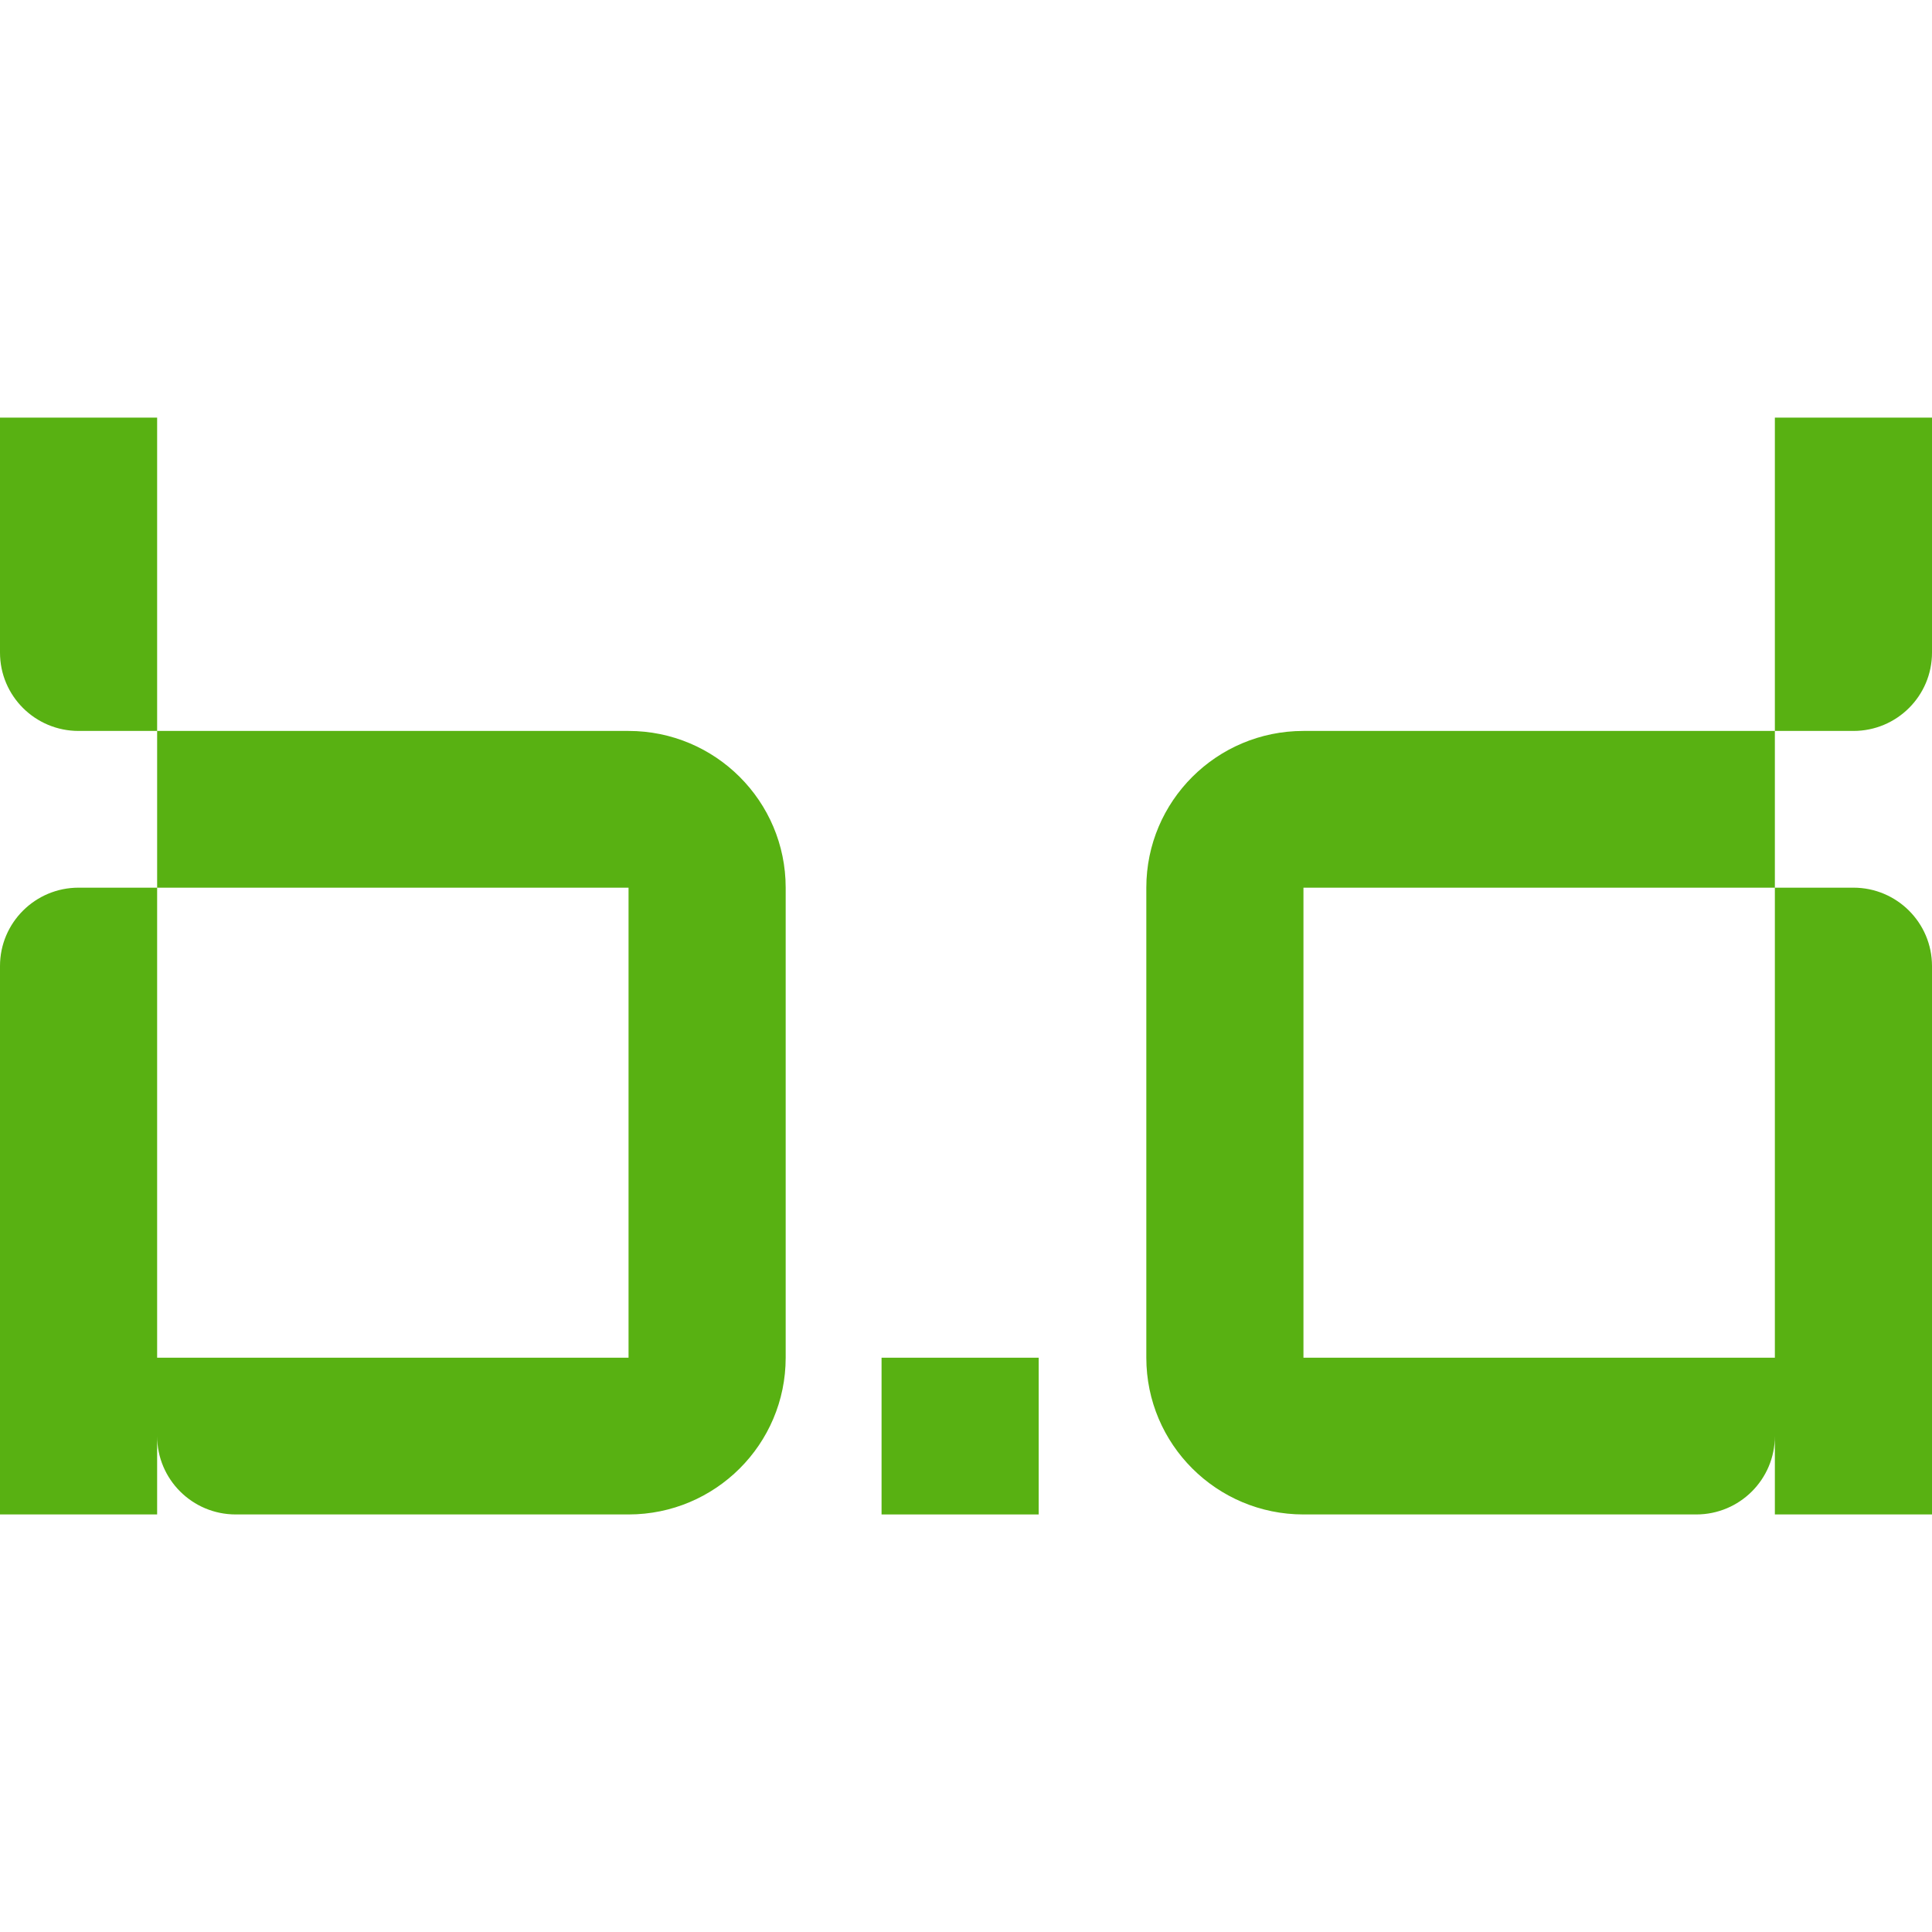 <svg width="24" height="24" viewBox="0 0 24 24" fill="none" xmlns="http://www.w3.org/2000/svg">
<g clip-path="url(#clip0_1337_4082)">
<path d="M10.951 16.866H12.903V18.813H10.951V16.866Z" fill="#58B112"/>
<path fill-rule="evenodd" clip-rule="evenodd" d="M22.048 5.188H24V7.134H22.048V5.188ZM22.048 7.134H24V8.107C24 8.645 23.563 9.08 23.024 9.08H22.048V7.134ZM22.048 9.08L20.096 9.08H18.144H16.192V11.027H18.144H20.096H22.048V9.08ZM14.24 11.027C14.24 9.952 15.114 9.08 16.192 9.08V11.027L16.192 12.973H14.24V11.027ZM14.24 12.973H16.192V14.92H14.24V12.973ZM16.192 14.92H14.24V16.866C14.24 17.941 15.114 18.813 16.192 18.813V16.866V14.92ZM18.144 16.866H16.192V18.813H18.144H20.096H21.072C21.611 18.813 22.048 18.377 22.048 17.839V16.866H20.096H18.144ZM22.048 18.813V16.866V14.92H24V16.866V18.813H22.048ZM24 12.973V14.92H22.048V12.973H24ZM23.024 11.027L22.048 11.027V12.973H24V12C24 11.463 23.563 11.027 23.024 11.027Z" fill="#58B112"/>
<path fill-rule="evenodd" clip-rule="evenodd" d="M1.952 5.188H0V7.134H1.952V5.188ZM1.952 7.134H0V8.107C0 8.645 0.437 9.08 0.976 9.08H1.952V7.134ZM1.952 9.08L3.904 9.08H5.856H7.808V11.027H5.856H3.904H1.952L1.952 9.08ZM9.76 11.027C9.76 9.952 8.886 9.08 7.808 9.08V11.027L7.808 12.973H9.76V11.027ZM9.76 12.973H7.808V14.92H9.76V12.973ZM7.808 14.92H9.76V16.866C9.76 17.941 8.886 18.813 7.808 18.813V16.866V14.92ZM5.856 16.866H7.808V18.813H5.856H3.904H2.928C2.389 18.813 1.952 18.377 1.952 17.839V16.866H3.904H5.856ZM1.952 18.813L1.952 16.866L1.952 14.92H0V16.866V18.813H1.952ZM1.952 12.973H0V14.92H1.952V12.973ZM0.976 11.027L1.952 11.027L1.952 12.973H0V12C0 11.463 0.437 11.027 0.976 11.027Z" fill="#58B112"/>
</g>
<defs>
<clipPath id="clip0_1337_4082">
<rect width="24" height="24" fill="white"/>
</clipPath>
</defs>
</svg>
